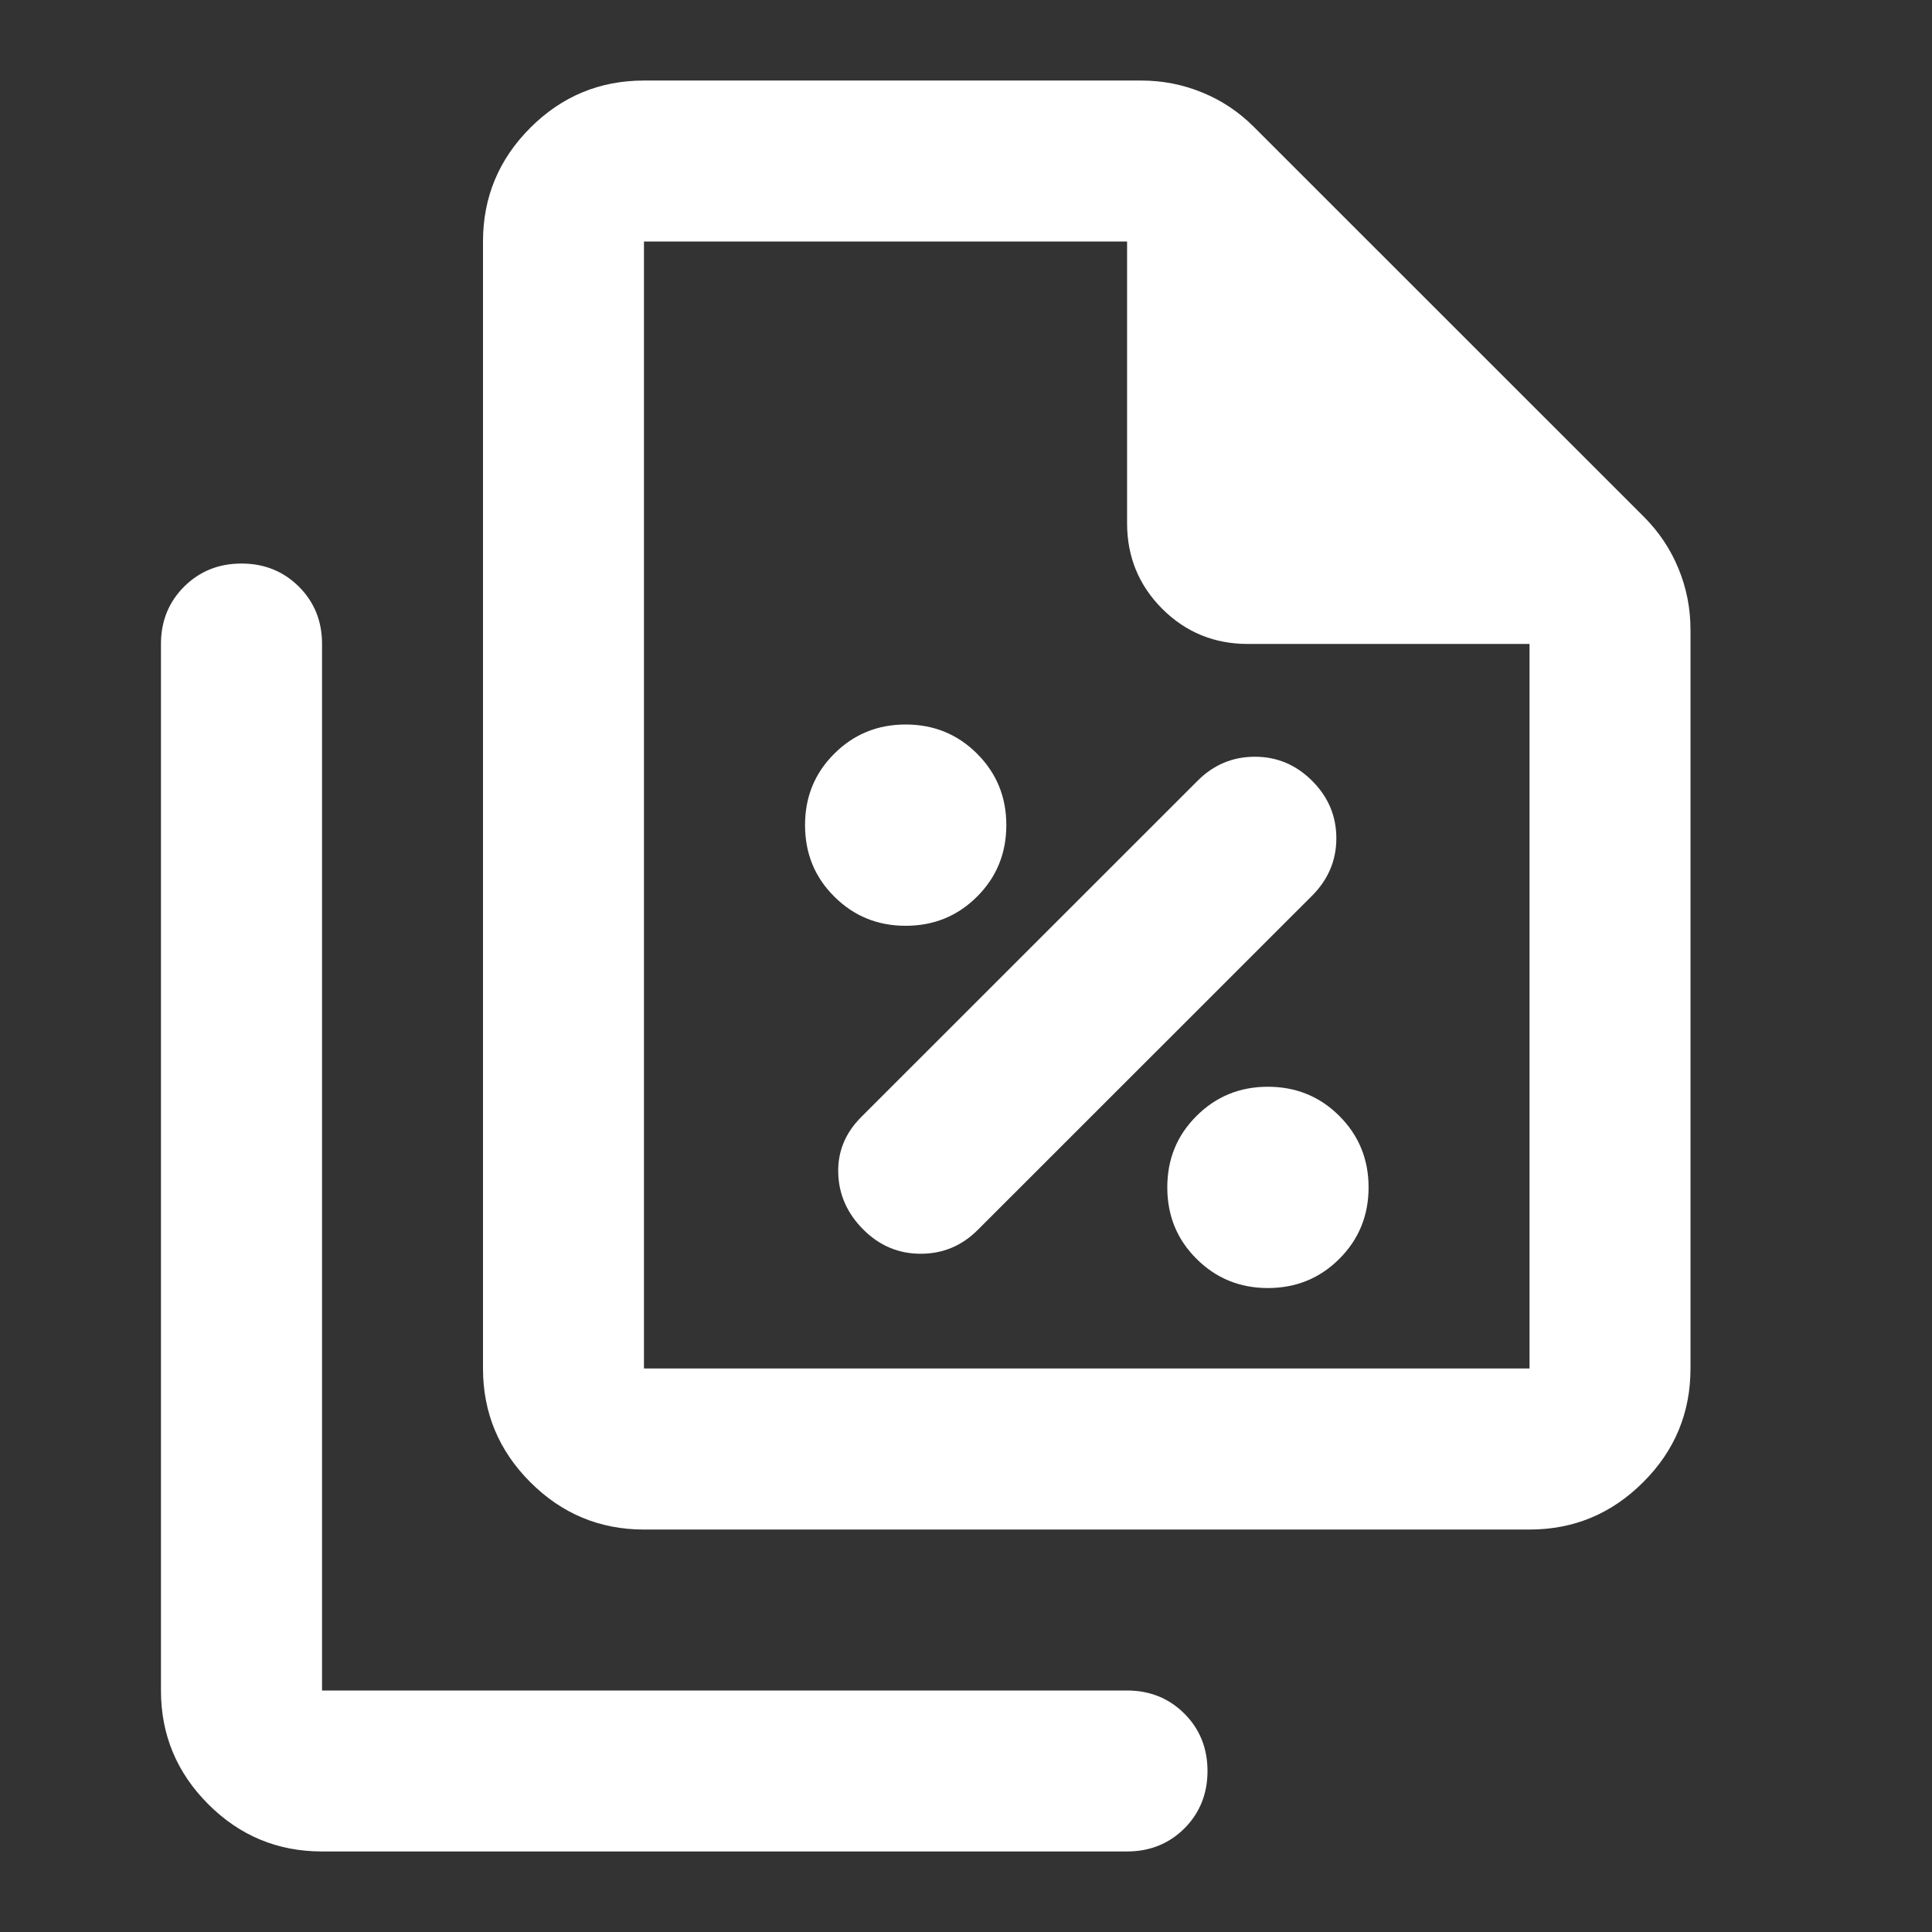 <svg width="16" height="16" viewBox="0 0 16 16" fill="none" xmlns="http://www.w3.org/2000/svg">
<rect x="0" y="0" width="16" height="16" fill="#333333" stroke="none"/>
<path d="M7.5 7.667C7.734 7.667 7.931 7.586 8.092 7.425C8.253 7.264 8.334 7.067 8.334 6.833C8.334 6.6 8.253 6.403 8.092 6.242C7.931 6.081 7.734 6 7.5 6C7.267 6 7.07 6.081 6.909 6.242C6.747 6.403 6.667 6.6 6.667 6.833C6.667 7.067 6.747 7.264 6.909 7.425C7.07 7.586 7.267 7.667 7.5 7.667ZM8.1 10.183L10.867 7.417C11 7.283 11.067 7.125 11.067 6.942C11.067 6.758 11 6.6 10.867 6.467C10.733 6.333 10.575 6.267 10.392 6.267C10.209 6.267 10.05 6.333 9.917 6.467L7.133 9.25C7 9.383 6.936 9.539 6.942 9.717C6.947 9.894 7.017 10.05 7.15 10.183C7.284 10.317 7.442 10.383 7.625 10.383C7.809 10.383 7.967 10.317 8.1 10.183ZM10.5 10.667C10.733 10.667 10.931 10.586 11.092 10.425C11.253 10.264 11.334 10.067 11.334 9.833C11.334 9.6 11.253 9.403 11.092 9.242C10.931 9.081 10.733 9 10.5 9C10.267 9 10.07 9.081 9.909 9.242C9.747 9.403 9.667 9.6 9.667 9.833C9.667 10.067 9.747 10.264 9.909 10.425C10.07 10.586 10.267 10.667 10.5 10.667ZM12.667 12.667H5.333C4.967 12.667 4.653 12.536 4.392 12.275C4.131 12.014 4 11.7 4 11.333V2C4 1.633 4.131 1.319 4.392 1.058C4.653 0.797 4.967 0.667 5.333 0.667H9.45C9.628 0.667 9.797 0.7 9.959 0.767C10.12 0.833 10.261 0.928 10.383 1.05L13.617 4.283C13.739 4.406 13.834 4.547 13.9 4.708C13.967 4.869 14 5.039 14 5.217V11.333C14 11.7 13.87 12.014 13.608 12.275C13.347 12.536 13.034 12.667 12.667 12.667ZM12.667 5.333H10.334C10.056 5.333 9.82 5.236 9.625 5.042C9.431 4.847 9.334 4.611 9.334 4.333V2H5.333V11.333H12.667V5.333ZM2.667 15.333C2.3 15.333 1.986 15.203 1.725 14.942C1.464 14.681 1.333 14.367 1.333 14V5.333C1.333 5.144 1.397 4.986 1.525 4.858C1.653 4.731 1.811 4.667 2 4.667C2.189 4.667 2.347 4.731 2.475 4.858C2.603 4.986 2.667 5.144 2.667 5.333V14H9.334C9.522 14 9.681 14.064 9.809 14.192C9.936 14.319 10 14.478 10 14.667C10 14.855 9.936 15.014 9.809 15.142C9.681 15.269 9.522 15.333 9.334 15.333H2.667Z" fill="white"/>
</svg>
